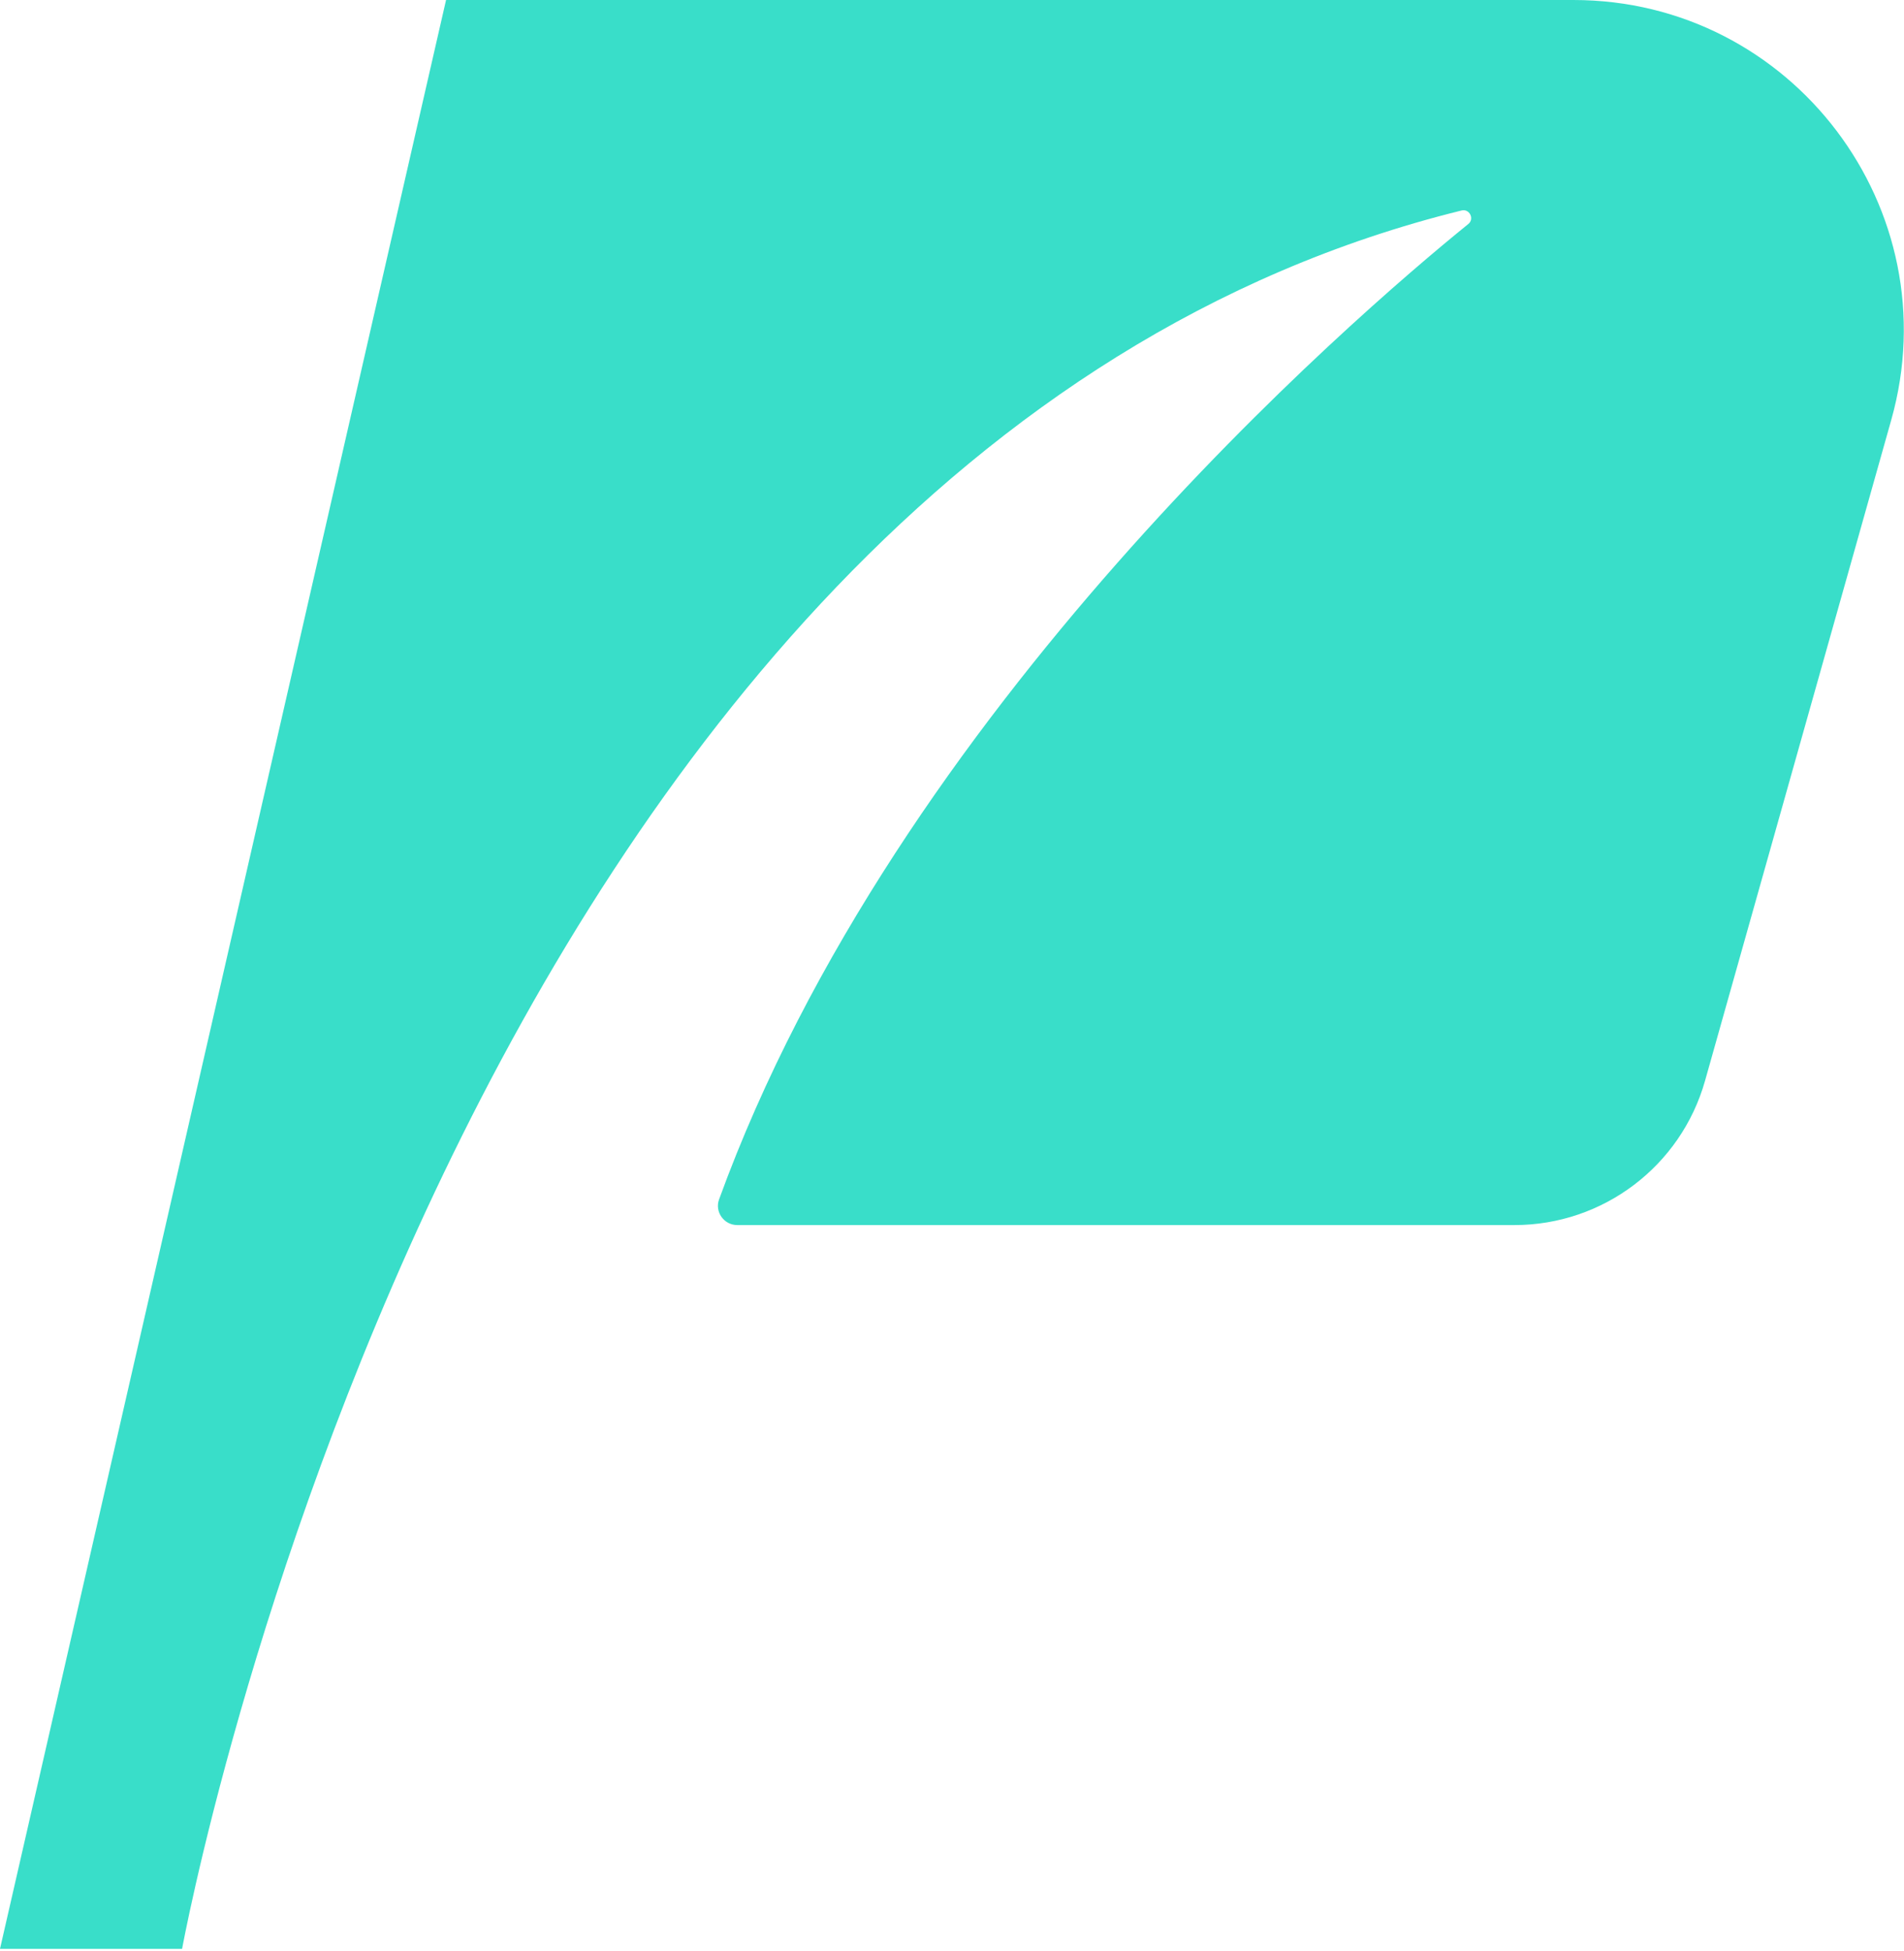 <svg width="330" height="338" viewBox="0 0 330 338" fill="none" xmlns="http://www.w3.org/2000/svg">
<path d="M77.31 0L0 337.68H31.56C31.56 337.68 78.62 79.57 253.32 36.47C254.69 36.13 255.59 37.92 254.49 38.81C234.49 55.02 155.5 122.93 124.63 207.82C123.84 209.98 125.48 212.27 127.78 212.27H262.48C277.85 212.27 291.35 202.05 295.52 187.25L327.79 72.77C338.08 36.25 310.64 0 272.7 0H77.3H77.31Z" fill="#39DEC9"/>
</svg>
